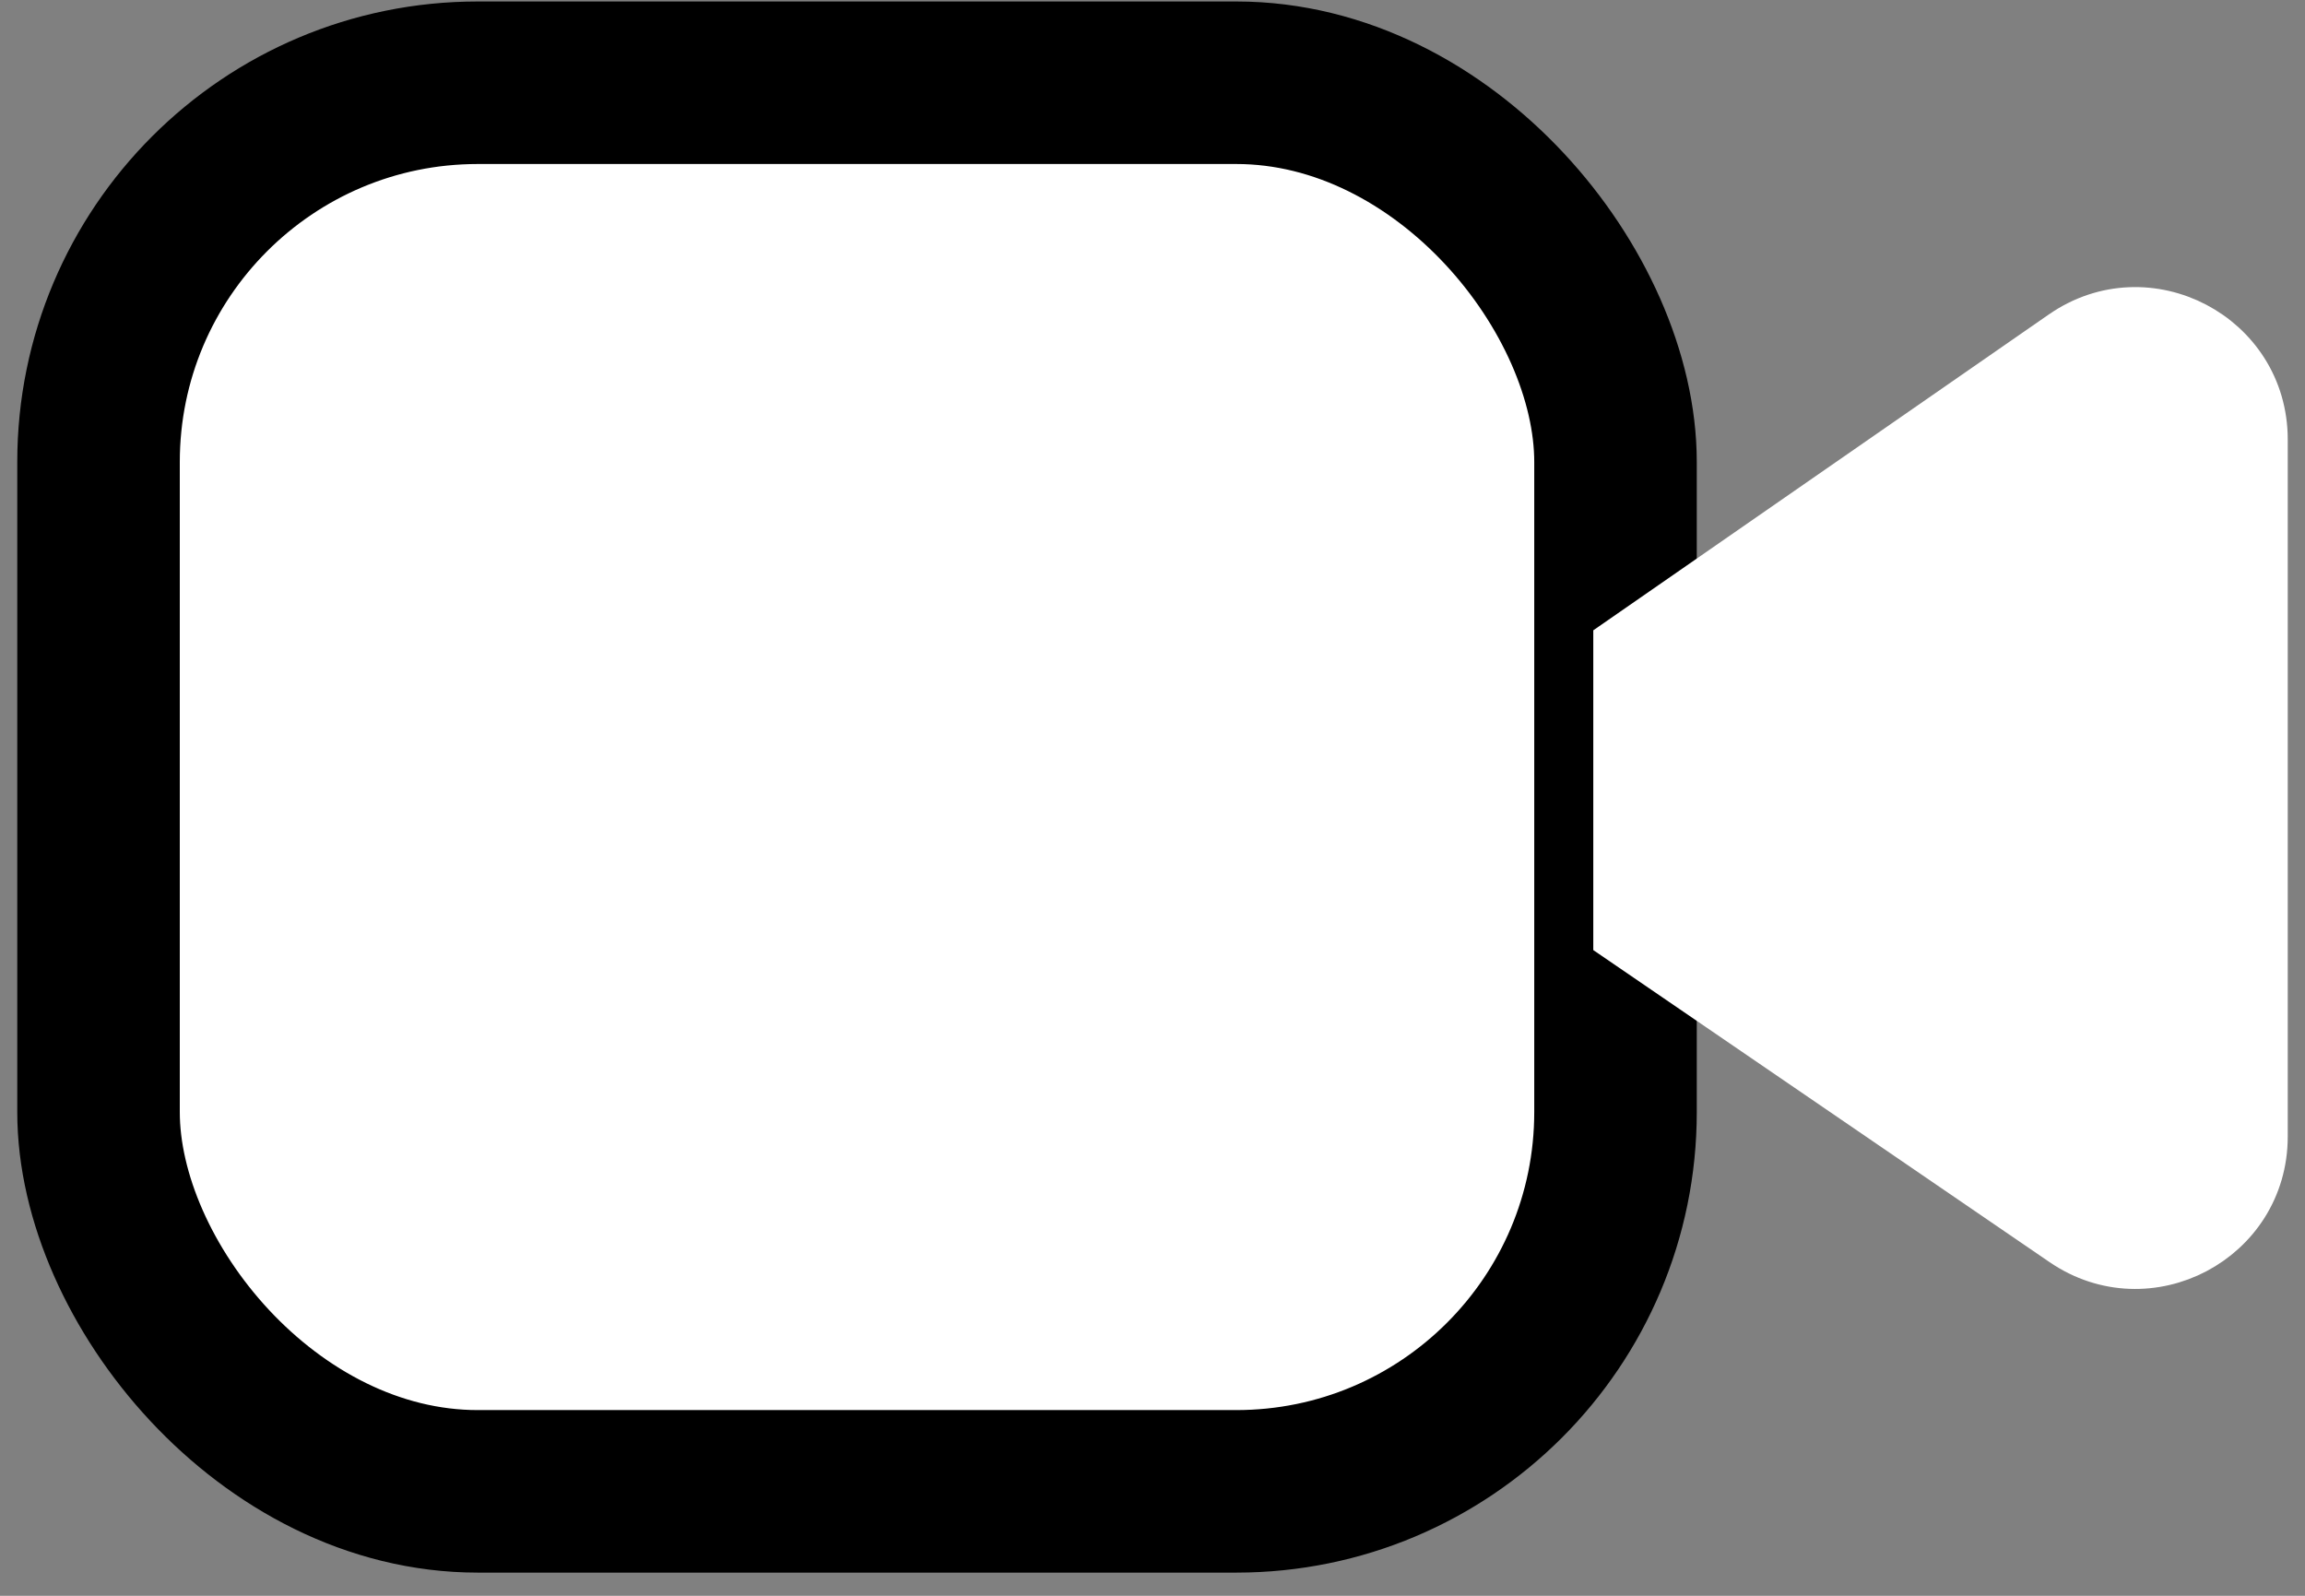 <svg width="39" height="27" viewBox="0 0 39 27" fill="none" xmlns="http://www.w3.org/2000/svg">
<rect x="0" y="0" width="39" height="27" fill="#808080" stroke="none"/>
<rect x="1.667" y="1.4" width="25.667" height="23.833" rx="6.417" fill="white" stroke="black" stroke-width="2.75"/>
<path d="M27.333 10.861L34.88 5.628C36.339 4.617 38.333 5.661 38.333 7.436V19.23C38.333 20.999 36.352 22.044 34.891 21.046L27.333 15.877V10.861Z" fill="white" stroke="white" stroke-width="0.75"/>
</svg>
